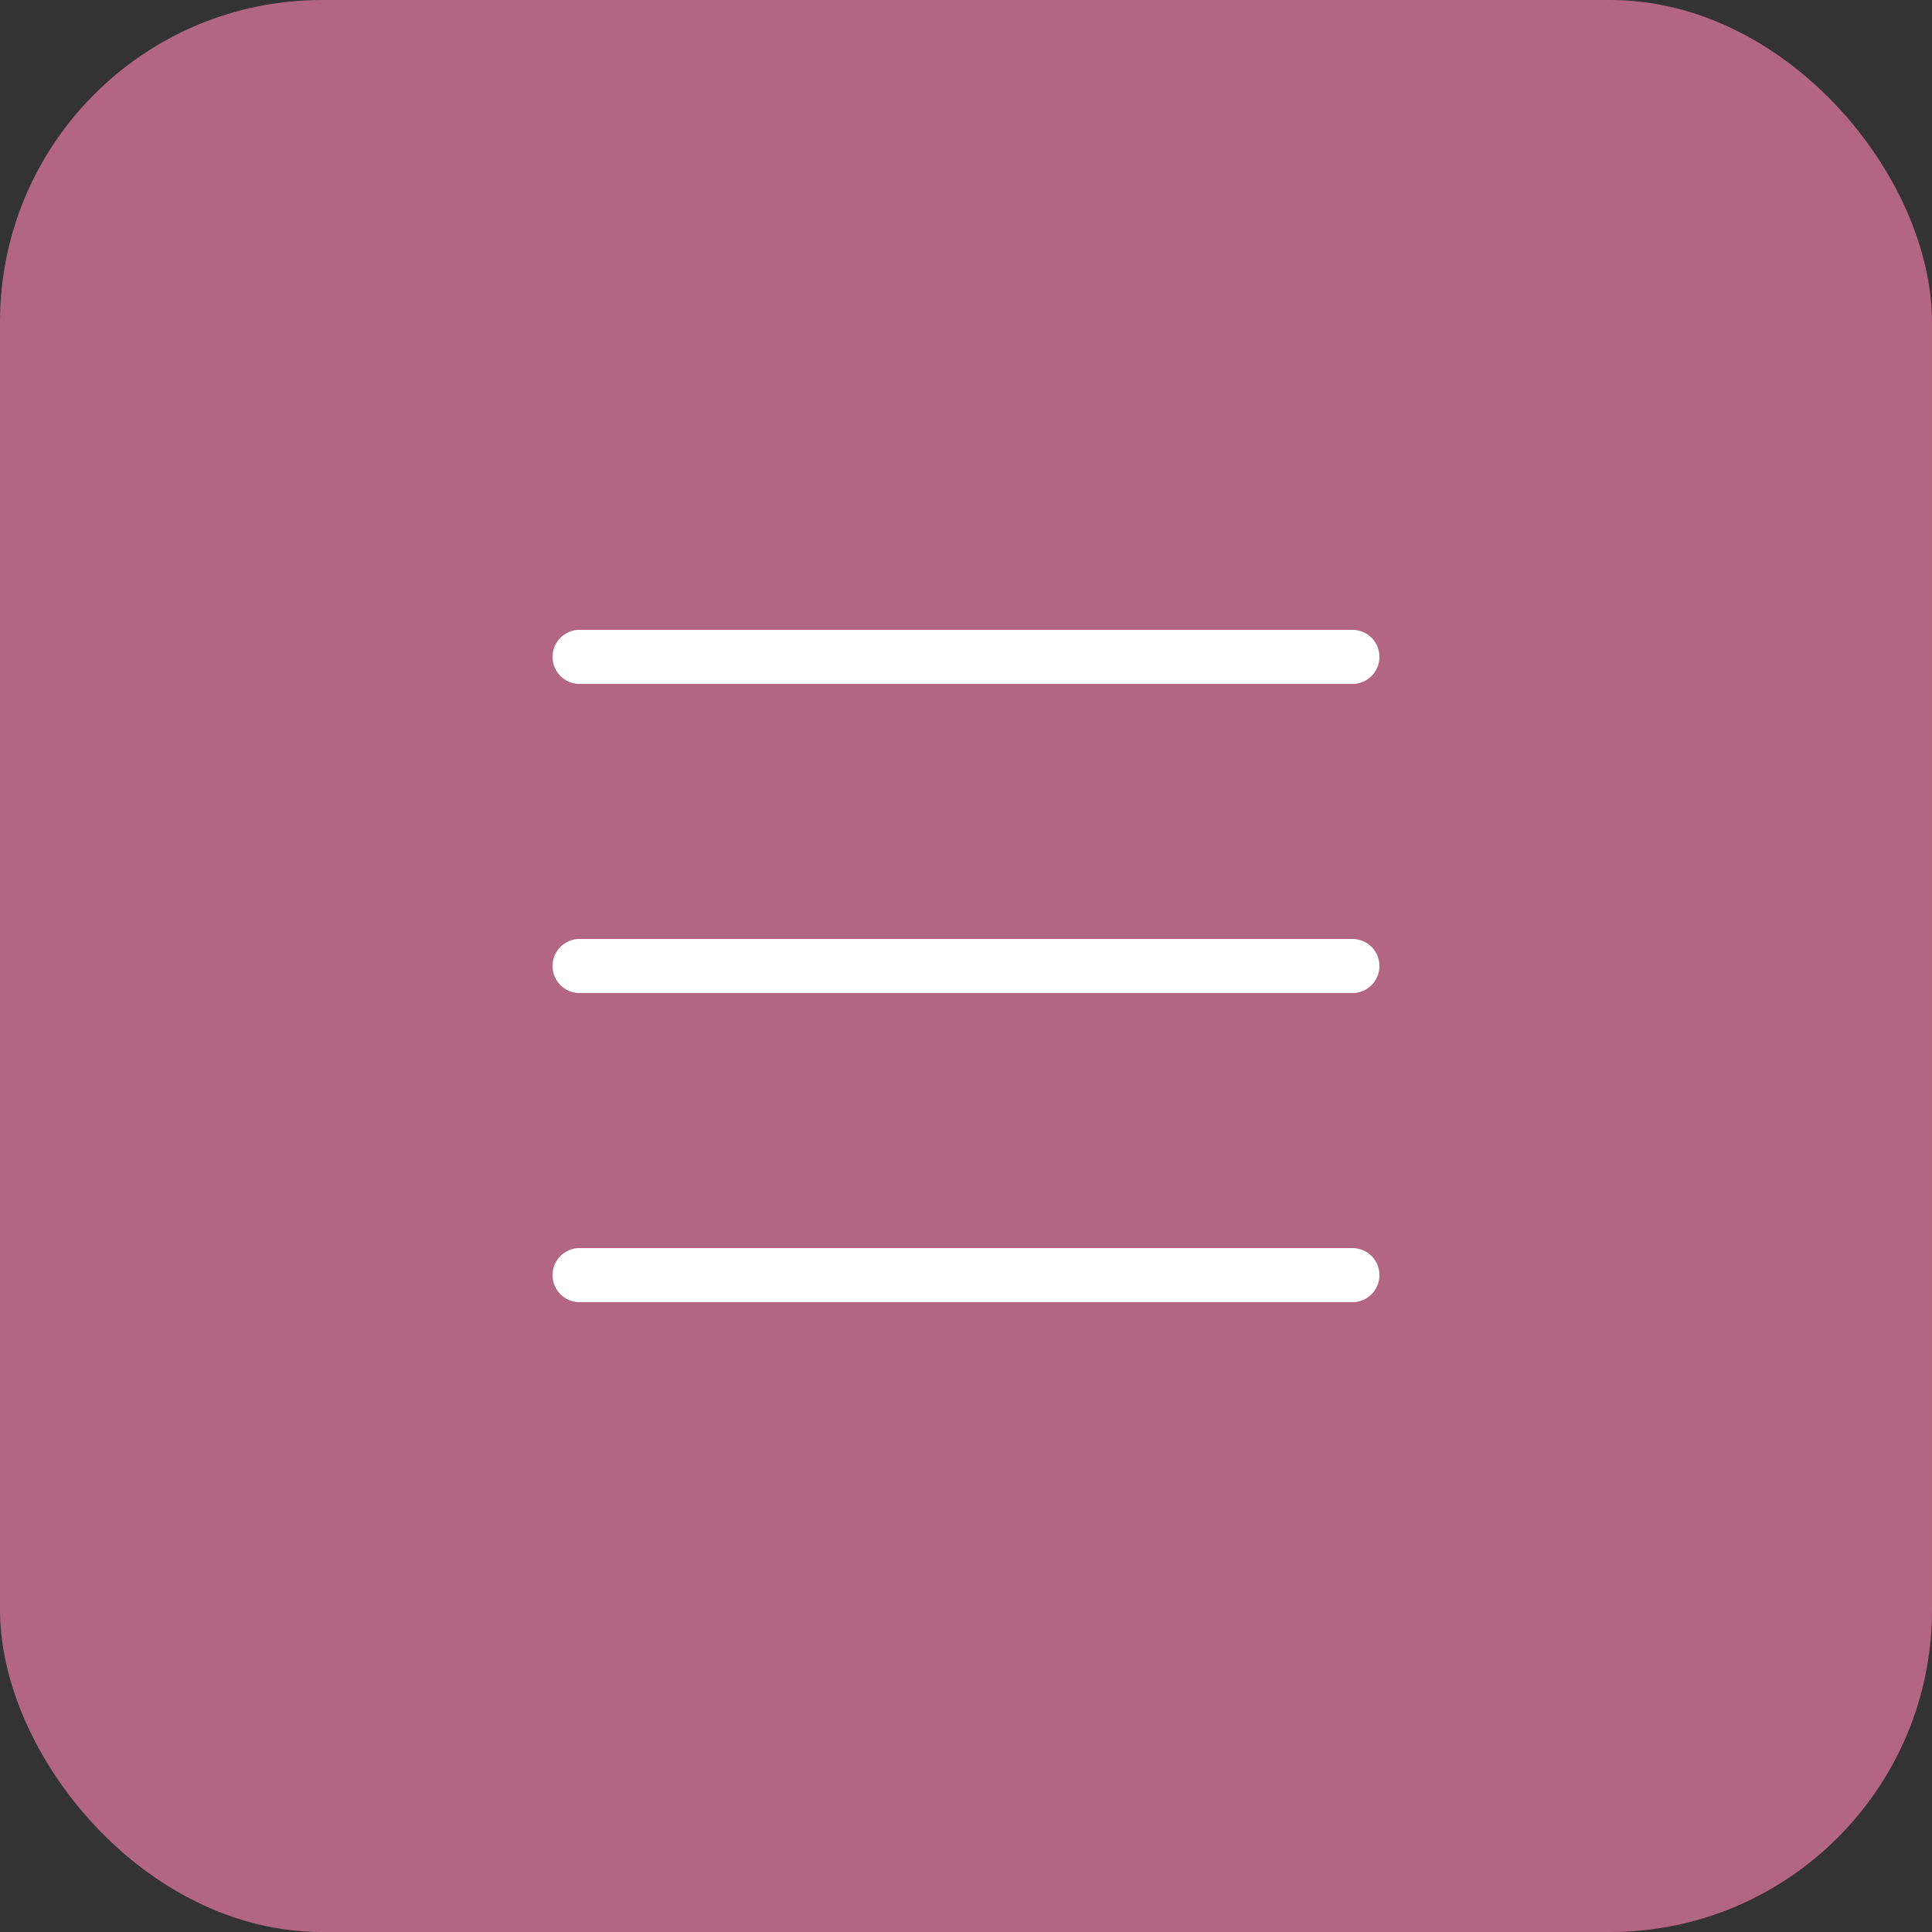 <?xml version="1.0" encoding="UTF-8"?> <svg xmlns="http://www.w3.org/2000/svg" width="50" height="50" viewBox="0 0 50 50" fill="none"><rect x="0" y="0" width="50" height="50" fill="#333333" stroke="none"/><rect width="50" height="50" rx="8.333" fill="#B36681"></rect><path d="M15 25H35" stroke="white" stroke-width="1.4" stroke-linecap="round"></path><path d="M15 17H35" stroke="white" stroke-width="1.4" stroke-linecap="round"></path><path d="M15 33H35" stroke="white" stroke-width="1.4" stroke-linecap="round"></path></svg> 